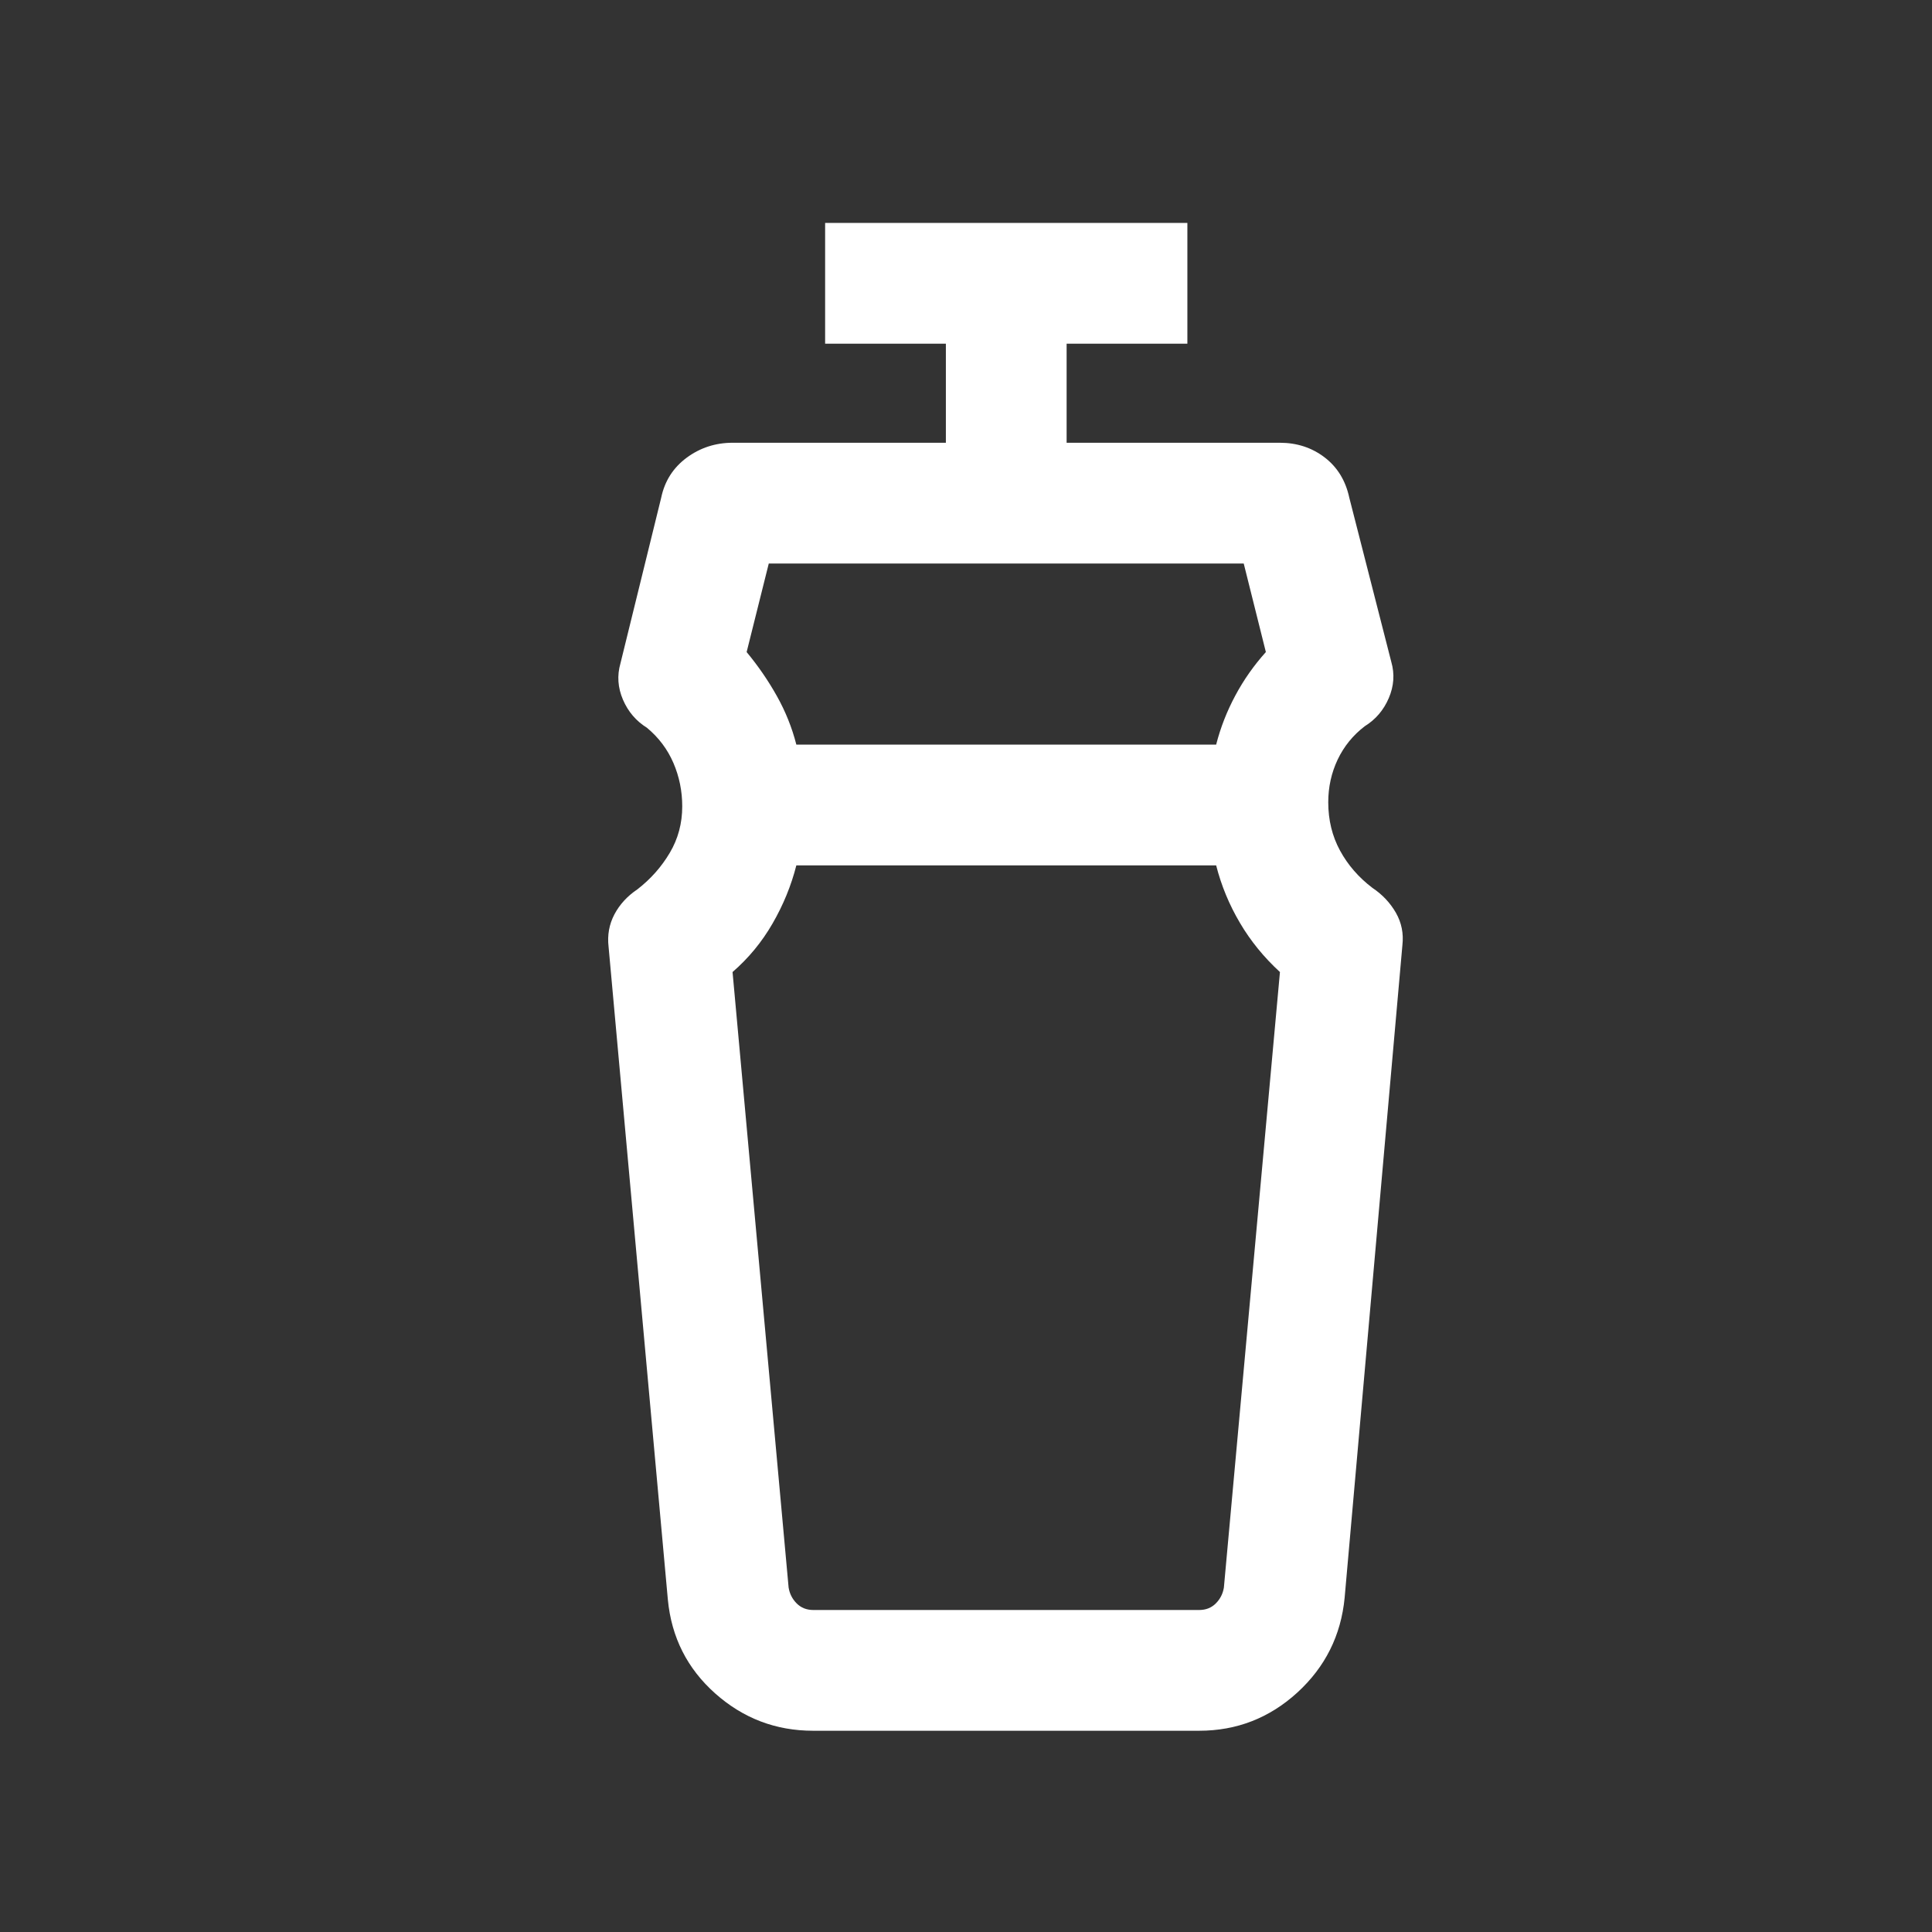 <svg width="48" height="48" viewBox="0 0 48 48" fill="none" xmlns="http://www.w3.org/2000/svg">
<rect x="0" y="0" width="48" height="48" fill="#333333" stroke="none"/>
<g id="water_bottle">
<mask id="mask0_39_1497" style="mask-type:alpha" maskUnits="userSpaceOnUse" x="0" y="0" width="48" height="48">
<rect id="Bounding box" width="48" height="48" fill="#D9D9D9"/>
</mask>
<g mask="url(#mask0_39_1497)">
<path id="water_bottle_2" d="M30.215 21.5H19.785C19.657 22.003 19.46 22.484 19.194 22.944C18.929 23.404 18.597 23.806 18.2 24.15L19.593 39.443C19.618 39.596 19.685 39.728 19.794 39.837C19.903 39.946 20.041 40 20.207 40H29.793C29.959 40 30.097 39.946 30.206 39.837C30.315 39.728 30.382 39.596 30.407 39.443L31.8 24.15C31.403 23.786 31.071 23.379 30.806 22.929C30.54 22.479 30.343 22.003 30.215 21.5ZM19.1 14L18.55 16.2C18.835 16.544 19.085 16.907 19.3 17.291C19.515 17.674 19.677 18.077 19.785 18.5H30.215C30.323 18.077 30.482 17.671 30.691 17.281C30.899 16.891 31.153 16.531 31.45 16.2L30.9 14H19.1ZM20.201 43C19.275 43 18.464 42.691 17.77 42.074C17.075 41.456 16.683 40.68 16.593 39.746L15.12 23.523C15.086 23.232 15.135 22.964 15.265 22.717C15.396 22.47 15.586 22.263 15.835 22.096C16.166 21.84 16.434 21.537 16.64 21.189C16.847 20.84 16.95 20.455 16.95 20.034C16.95 19.655 16.877 19.296 16.731 18.956C16.585 18.616 16.365 18.324 16.073 18.081C15.804 17.914 15.605 17.681 15.477 17.383C15.349 17.084 15.328 16.783 15.415 16.481L16.427 12.366C16.514 11.95 16.726 11.619 17.061 11.371C17.396 11.124 17.777 11 18.204 11H23.5V8.539H20.5V5.539H29.5V8.539H26.5V11H31.796C32.22 11 32.592 11.121 32.91 11.364C33.227 11.607 33.432 11.941 33.523 12.366L34.566 16.443C34.653 16.745 34.632 17.045 34.504 17.344C34.376 17.643 34.177 17.876 33.907 18.043C33.615 18.266 33.391 18.542 33.234 18.871C33.078 19.201 33 19.554 33 19.931C33 20.374 33.098 20.776 33.294 21.135C33.49 21.494 33.758 21.801 34.096 22.058C34.345 22.224 34.539 22.431 34.681 22.678C34.822 22.925 34.875 23.194 34.842 23.485L33.407 39.696C33.317 40.631 32.925 41.416 32.233 42.05C31.54 42.683 30.726 43 29.793 43H20.201Z" fill="white"/>
</g>
</g>
</svg>
